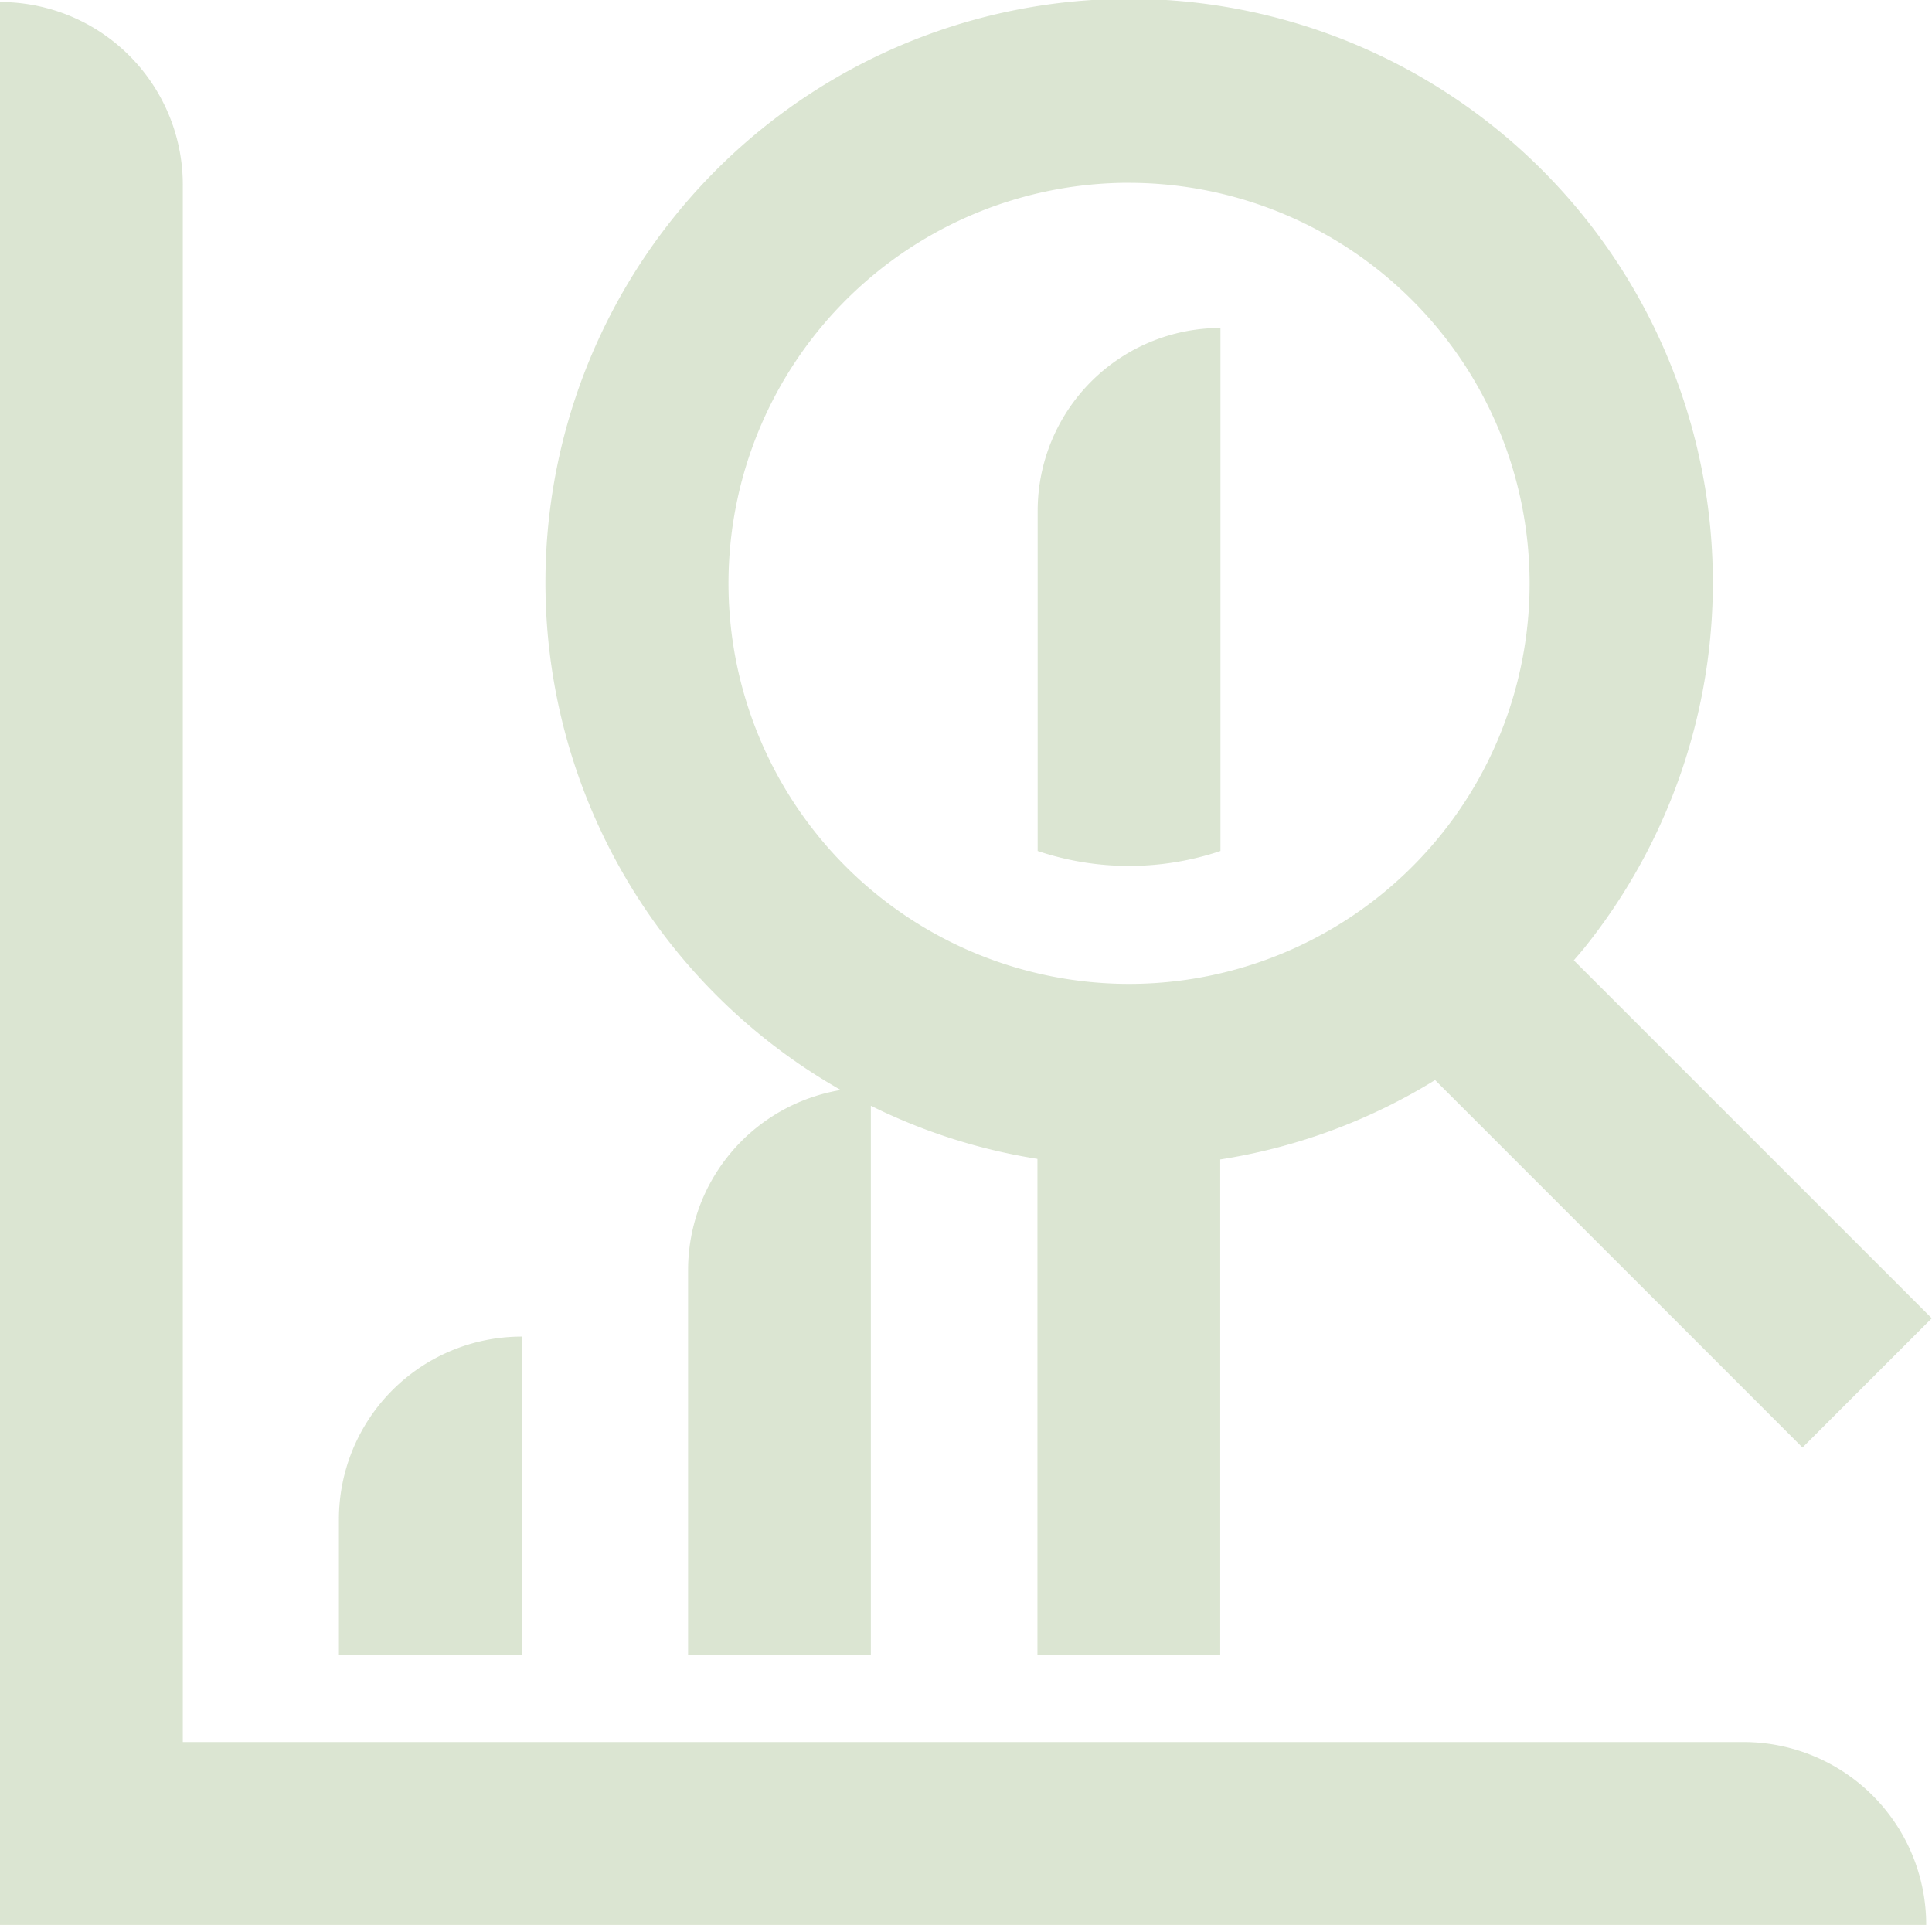 <?xml version="1.0" encoding="UTF-8"?>
<svg xmlns="http://www.w3.org/2000/svg" xmlns:xlink="http://www.w3.org/1999/xlink" width="40" height="39.855" viewBox="0 0 40 39.855">
  <defs>
    <clipPath id="clip-path">
      <rect id="Rectangle_53427" data-name="Rectangle 53427" width="40" height="39.855" fill="#a4be8e"></rect>
    </clipPath>
  </defs>
  <g id="ICN_I_need_a_business_valuation" data-name="ICN I need a business valuation" transform="translate(0 -4.745)" opacity="0.4">
    <g id="Group_173672" data-name="Group 173672" transform="translate(0 4.745)" clip-path="url(#clip-path)">
      <path id="Path_143223" data-name="Path 143223" d="M31.93,3.785a8.3,8.3,0,0,1,8.293,8.293,8.291,8.291,0,0,1-8.293,8.293,8.293,8.293,0,1,1,0-16.587M25.966,22.567A3.783,3.783,0,0,0,22.8,26.3v7.971h3.784V22.894a11.967,11.967,0,0,0,3.449,1.1V34.268h3.784V24.006a11.99,11.99,0,0,0,4.449-1.644l7.607,7.608,2.676-2.676-7.411-7.411c.075-.089.153-.175.225-.266a12.085,12.085,0,1,0-15.4,2.952" transform="translate(-8.554 0)" fill="#a4be8e"></path>
      <path id="Path_143224" data-name="Path 143224" d="M36.1,36.1H3.785V3.859A3.785,3.785,0,0,0,0,.074V39.887H39.88A3.784,3.784,0,0,0,36.1,36.1" transform="translate(0 -0.032)" fill="#a4be8e"></path>
      <path id="Path_143225" data-name="Path 143225" d="M16.114,48.628a3.784,3.784,0,0,0-3.784,3.784v2.81h3.784Z" transform="translate(-5.313 -20.955)" fill="#a4be8e"></path>
      <path id="Path_143226" data-name="Path 143226" d="M41.535,22.762V11.934a3.784,3.784,0,0,0-3.784,3.784v7.044a5.938,5.938,0,0,0,3.784,0" transform="translate(-16.267 -5.143)" fill="#a4be8e"></path>
    </g>
  </g>
</svg>
